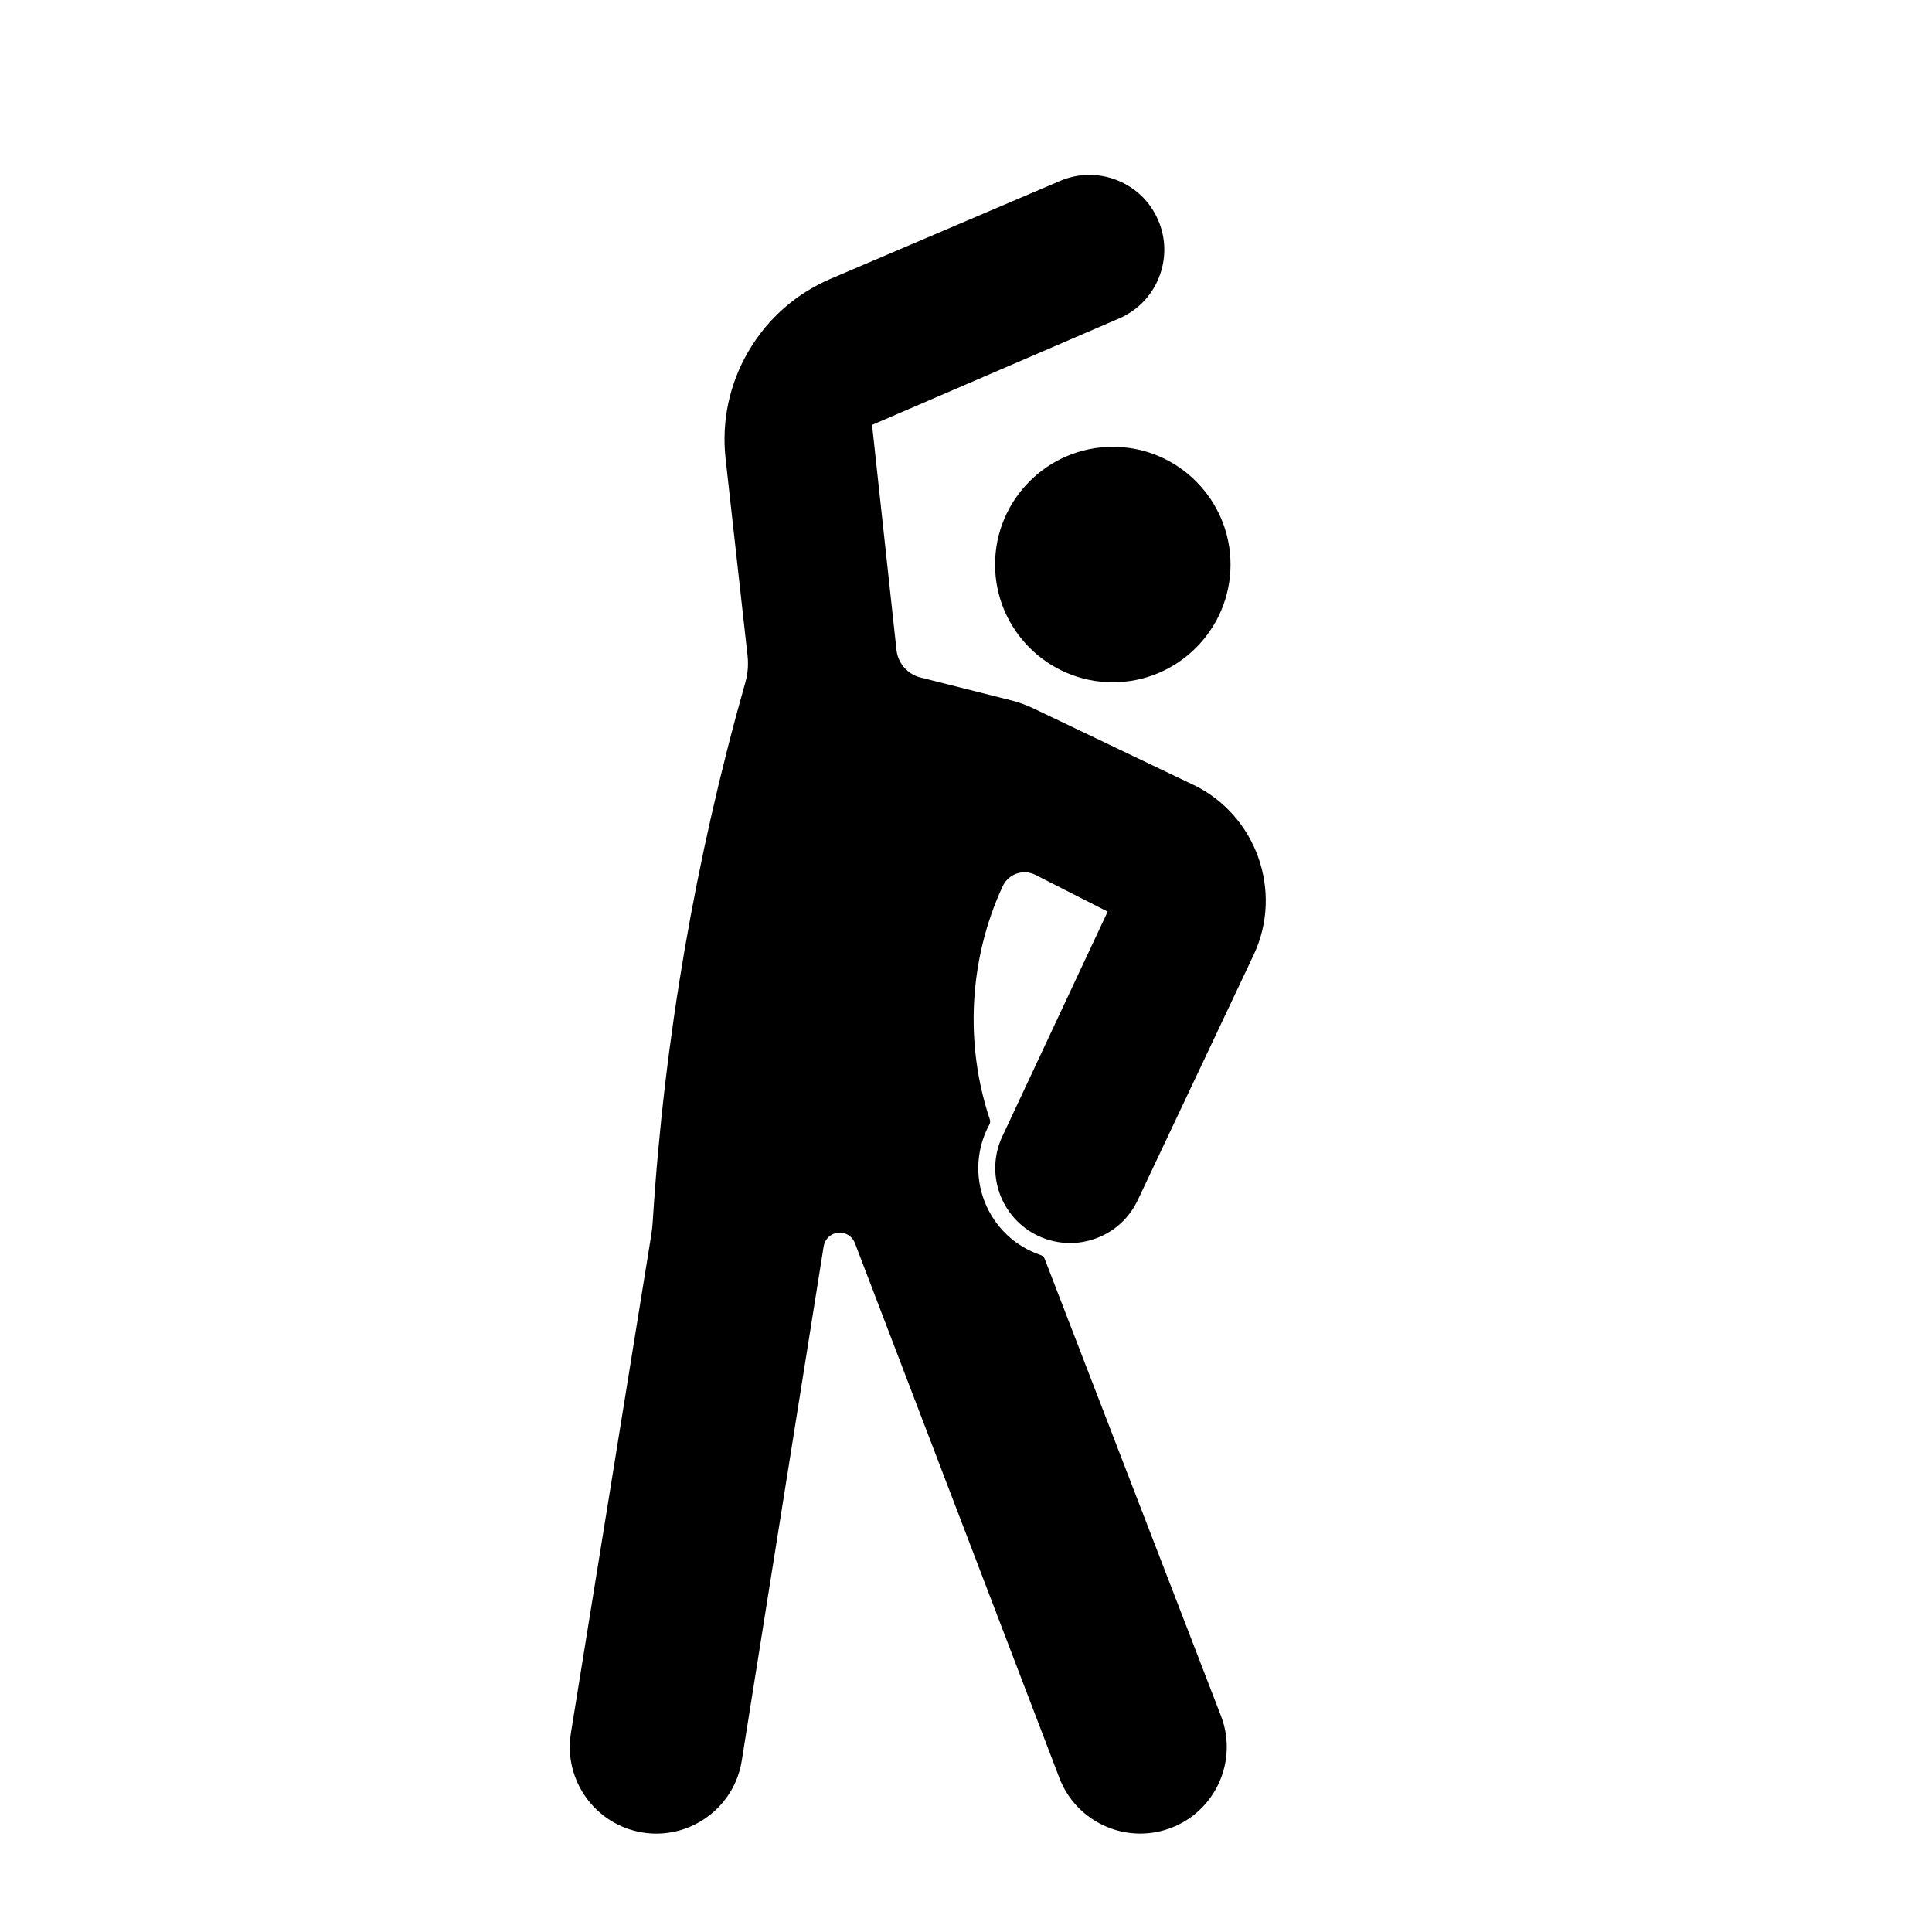 <?xml version="1.0" encoding="UTF-8"?>
<svg id="Vrstva_1" data-name="Vrstva 1" xmlns="http://www.w3.org/2000/svg" viewBox="0 0 48 48">
  <path d="M29.65,19.5s0,0,0,0c0,0,0,0,0,0l-3.963-1.894s0,0,0,0c-.181-.087-.371-.157-.565-.206,0,0,0,0,0,0,0,0,0,0,0,0l-2.258-.569c-.318-.081-.555-.355-.591-.681,0,0,0,0,0,0l-.607-5.593,6.131-2.642s0,0,0,0c0,0,0,0,0,0h0s0,0,0,0c.456-.195.81-.556.995-1.017.185-.461.18-.966-.015-1.423-.195-.457-.556-.81-1.017-.995-.461-.185-.966-.18-1.423.015,0,0,0,0,0,0l-5.696,2.43s0,0,0,0h0c-.864.369-1.572.993-2.046,1.804-.474.811-.671,1.734-.568,2.668,0,0,0,0,0,0h0s.546,4.897.546,4.897h0c.024.223.006.445-.055.66,0,0,0,0,0,0-1.244,4.386-2.018,8.892-2.301,13.394h0c-.007.116-.02.233-.039.348h0s-1.995,12.367-1.995,12.367c0,0,0,0,0,0,0,0,0,0,0,.001v.007s-.001.002-.001.003c-.182,1.166.615,2.265,1.781,2.454.116.019.231.028.344.028,1.036,0,1.951-.753,2.121-1.807h0s0,0,0,0l2.036-12.786s0,0,0,0c.029-.18.176-.319.357-.337.182-.019.353.087.418.257,0,0,0,0,0,0l5.081,13.29s0,0,0,0c.327.856,1.145,1.382,2.011,1.382.254,0,.513-.046.765-.142,1.107-.423,1.664-1.668,1.241-2.775,0,0,0,0,0,0,0,0,0,0,0,0l-4.382-11.361s-.002-.004-.003-.006c-.002-.005-.005-.01-.008-.015-.002-.004-.005-.009-.008-.013-.003-.004-.006-.008-.01-.012-.003-.004-.007-.008-.011-.012-.004-.003-.008-.007-.012-.01-.004-.003-.009-.007-.013-.01-.004-.003-.008-.005-.012-.007-.005-.003-.011-.005-.016-.007-.002,0-.004-.002-.006-.003-.638-.215-1.145-.698-1.392-1.324-.247-.626-.205-1.325.116-1.918,0,0,0-.002.001-.003.003-.005.005-.011.007-.016.002-.004.004-.009.005-.013.001-.005.002-.01.003-.015,0-.005.002-.01.003-.016,0-.005,0-.01,0-.014,0-.006,0-.011,0-.017,0-.004-.002-.009-.003-.013-.001-.006-.002-.012-.004-.018,0,0,0-.002,0-.003-.632-1.884-.516-3.996.32-5.795,0,0,0,0,0,0,.067-.144.191-.258.341-.311.15-.053.318-.044.461.025l1.805.918-2.618,5.587s0,0,0,0c-.434.928-.032,2.037.896,2.471.251.117.518.176.787.176.214,0,.428-.037.635-.112.467-.169.839-.51,1.05-.959,0,0,0,0,0,0h0s0,0,0,0h0s2.881-6.096,2.881-6.096c0,0,0,0,0,0,0,0,0,0,0,0,.734-1.569.063-3.459-1.495-4.215Z"/>
  <path d="M24.722,14.026c0,1.613,1.312,2.925,2.925,2.925s2.925-1.312,2.925-2.925-1.312-2.925-2.925-2.925-2.925,1.312-2.925,2.925Z"/>
</svg>
